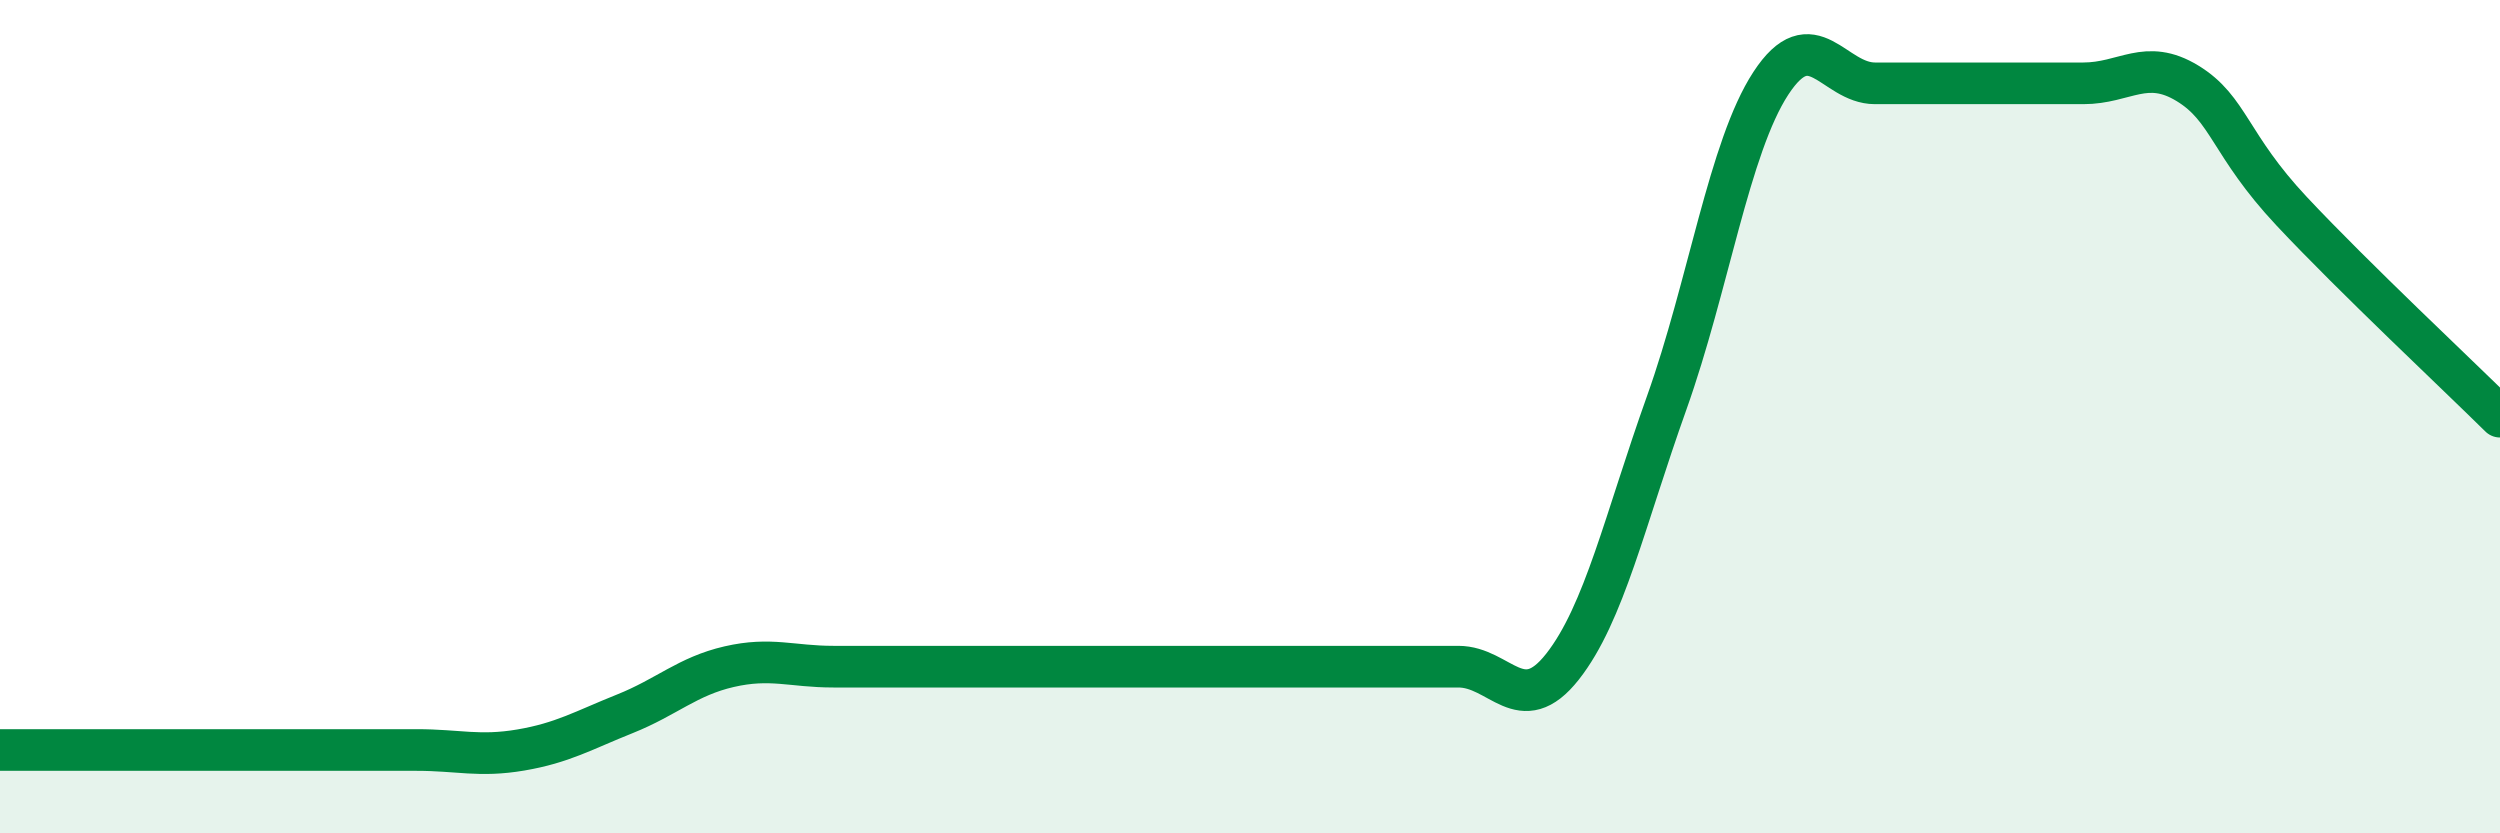 
    <svg width="60" height="20" viewBox="0 0 60 20" xmlns="http://www.w3.org/2000/svg">
      <path
        d="M 0,18 C 0.5,18 1.5,18 2.5,18 C 3.5,18 4,18 5,18 C 6,18 6.5,18 7.5,18 C 8.5,18 9,18 10,18 C 11,18 11.5,18.17 12.5,18 C 13.5,17.83 14,17.53 15,17.13 C 16,16.73 16.5,16.23 17.5,16 C 18.5,15.77 19,16 20,16 C 21,16 21.5,16 22.5,16 C 23.5,16 24,16 25,16 C 26,16 26.5,16 27.5,16 C 28.5,16 29,16 30,16 C 31,16 31.5,16 32.5,16 C 33.5,16 34,16 35,16 C 36,16 36.5,17.27 37.5,16 C 38.5,14.73 39,12.47 40,9.67 C 41,6.87 41.5,3.53 42.5,2 C 43.5,0.47 44,2 45,2 C 46,2 46.5,2 47.5,2 C 48.5,2 49,2 50,2 C 51,2 51.5,1.39 52.5,2 C 53.5,2.61 53.5,3.47 55,5.07 C 56.5,6.67 59,9.01 60,10L60 20L0 20Z"
        fill="#008740"
        opacity="0.1"
        stroke-linecap="round"
        stroke-linejoin="round"
      />
      <path
        d="M 0,18 C 0.5,18 1.5,18 2.5,18 C 3.5,18 4,18 5,18 C 6,18 6.5,18 7.5,18 C 8.5,18 9,18 10,18 C 11,18 11.5,18.17 12.5,18 C 13.5,17.83 14,17.53 15,17.13 C 16,16.73 16.5,16.23 17.5,16 C 18.5,15.77 19,16 20,16 C 21,16 21.5,16 22.5,16 C 23.5,16 24,16 25,16 C 26,16 26.5,16 27.5,16 C 28.5,16 29,16 30,16 C 31,16 31.5,16 32.5,16 C 33.5,16 34,16 35,16 C 36,16 36.5,17.27 37.5,16 C 38.5,14.73 39,12.47 40,9.67 C 41,6.87 41.5,3.53 42.5,2 C 43.5,0.47 44,2 45,2 C 46,2 46.5,2 47.5,2 C 48.5,2 49,2 50,2 C 51,2 51.5,1.39 52.5,2 C 53.5,2.61 53.5,3.47 55,5.07 C 56.5,6.67 59,9.01 60,10"
        stroke="#008740"
        stroke-width="1"
        fill="none"
        stroke-linecap="round"
        stroke-linejoin="round"
      />
    </svg>
  